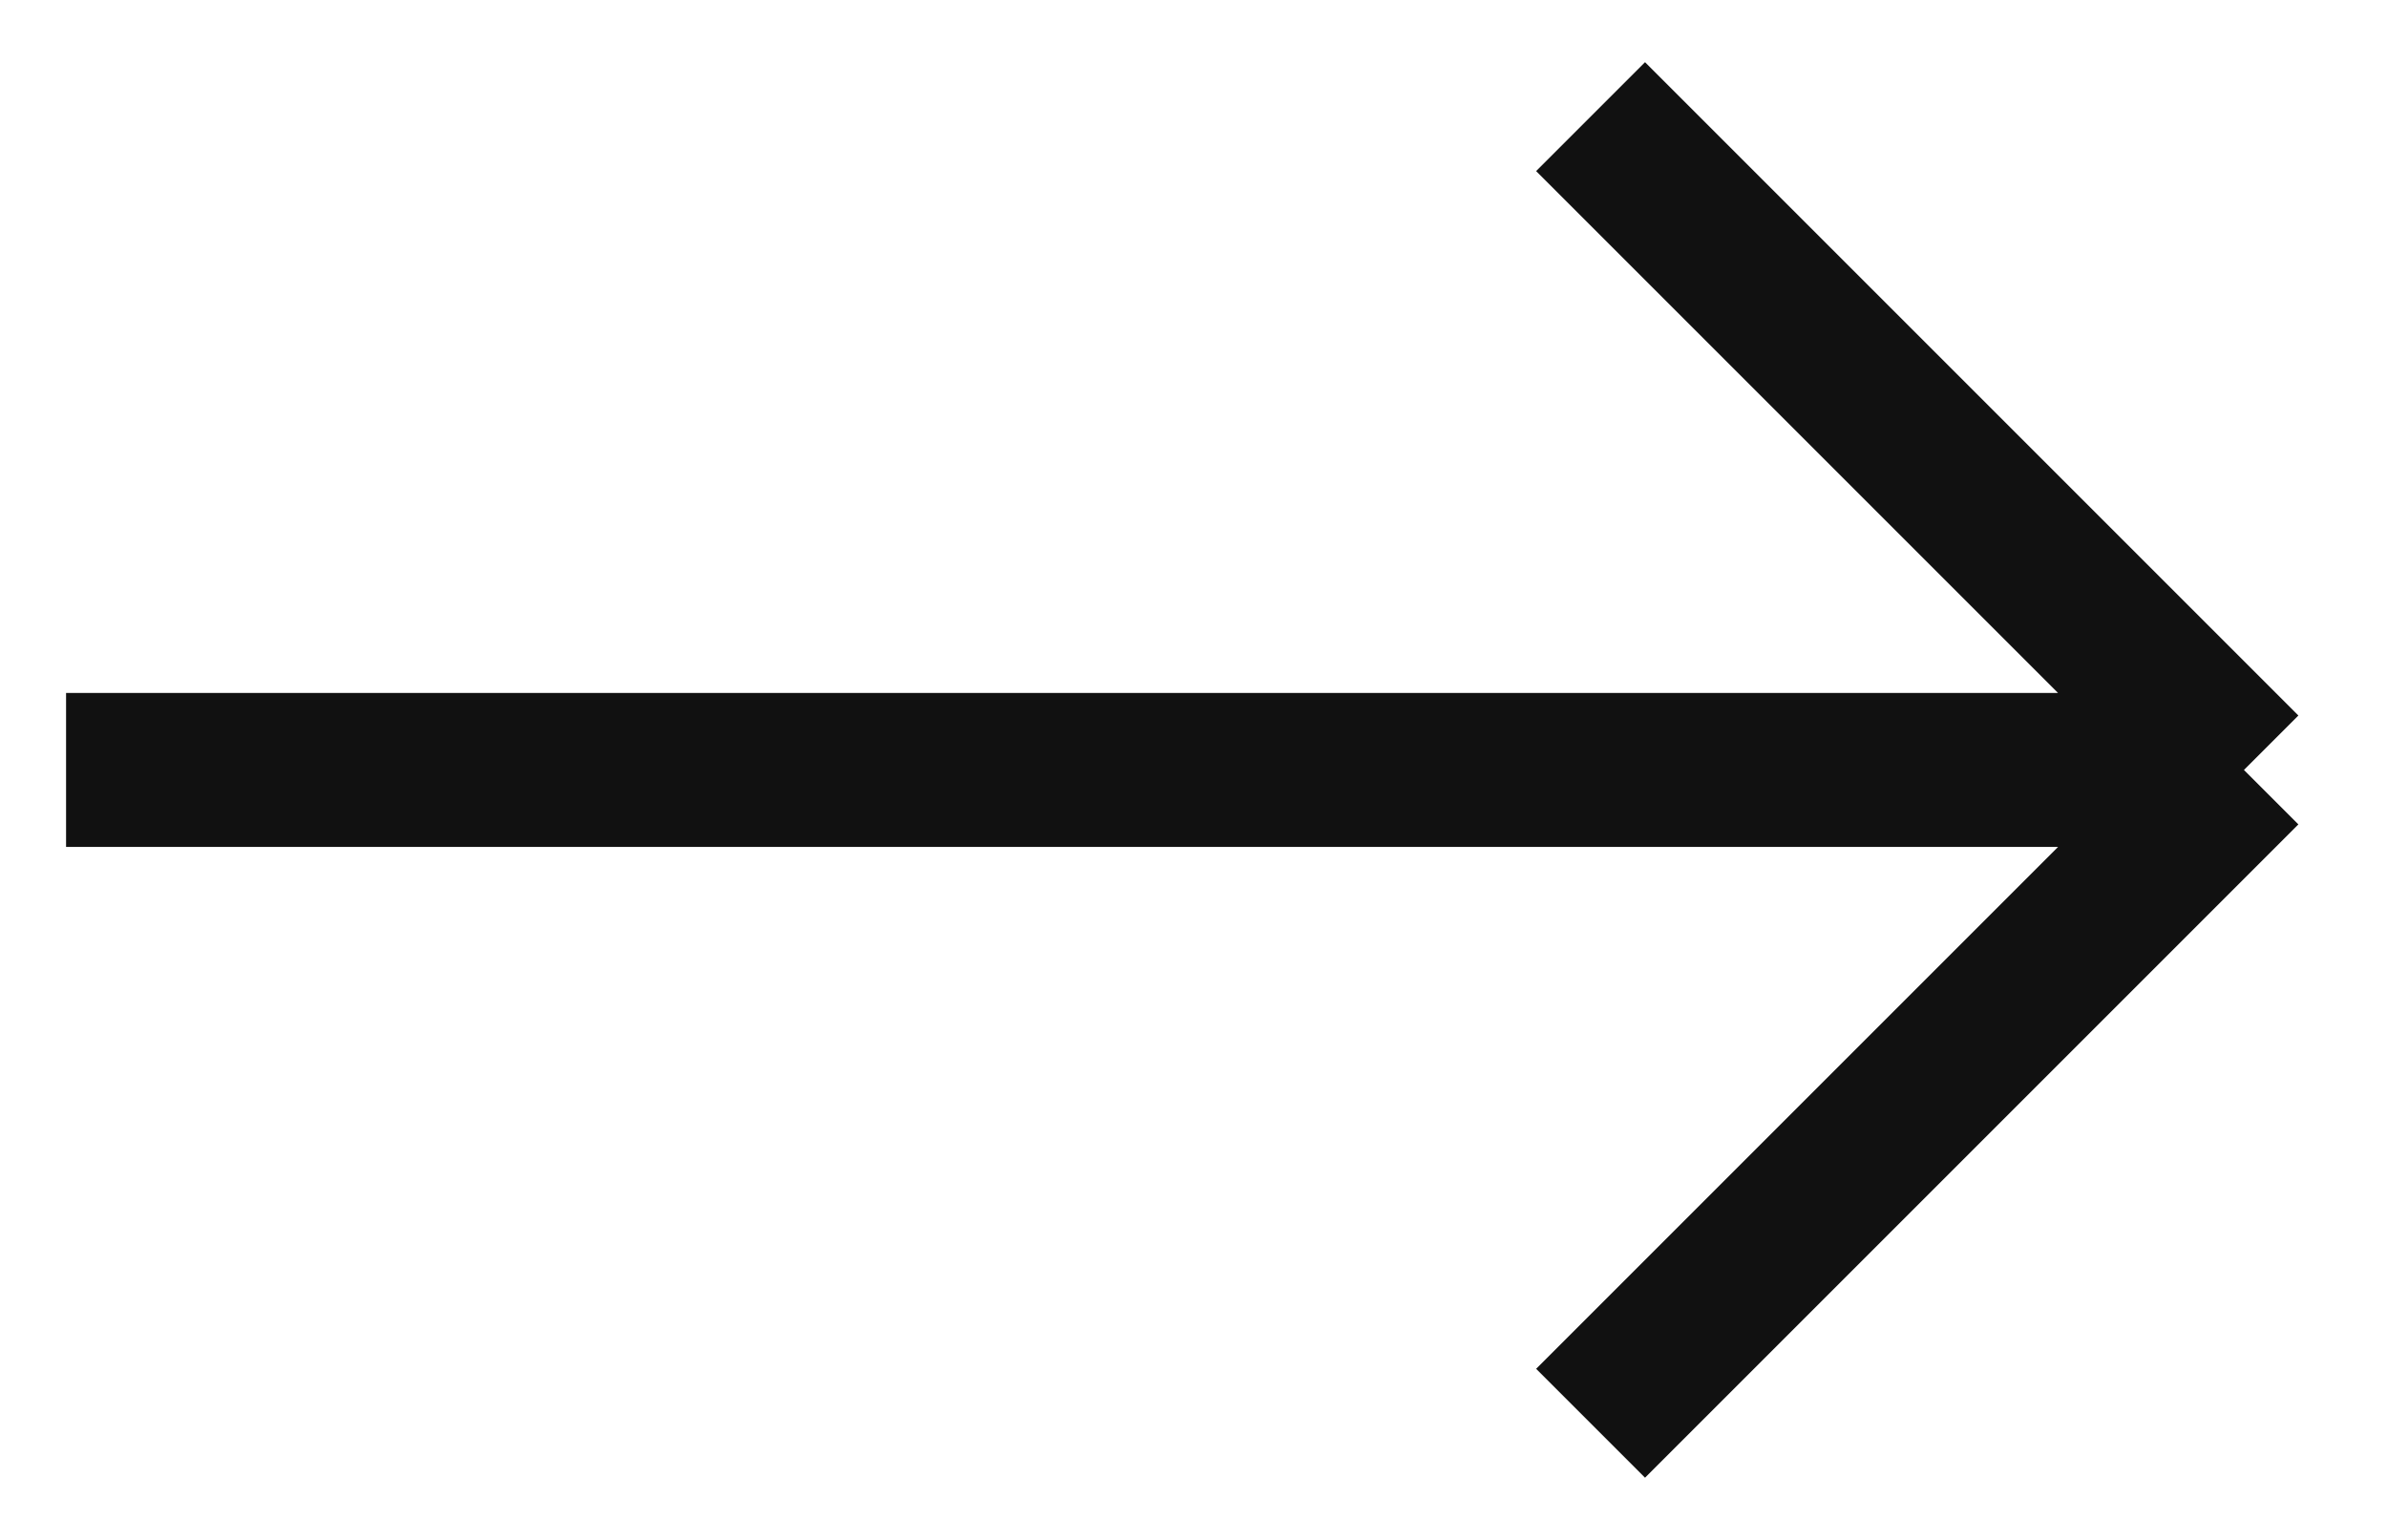 <svg width="31" height="20" viewBox="0 0 31 20" fill="none" xmlns="http://www.w3.org/2000/svg">
<path d="M0.858 10H29.142M29.142 10L20.657 18.485M29.142 10L20.657 1.515" stroke="#111111" stroke-width="2"/>
</svg>
